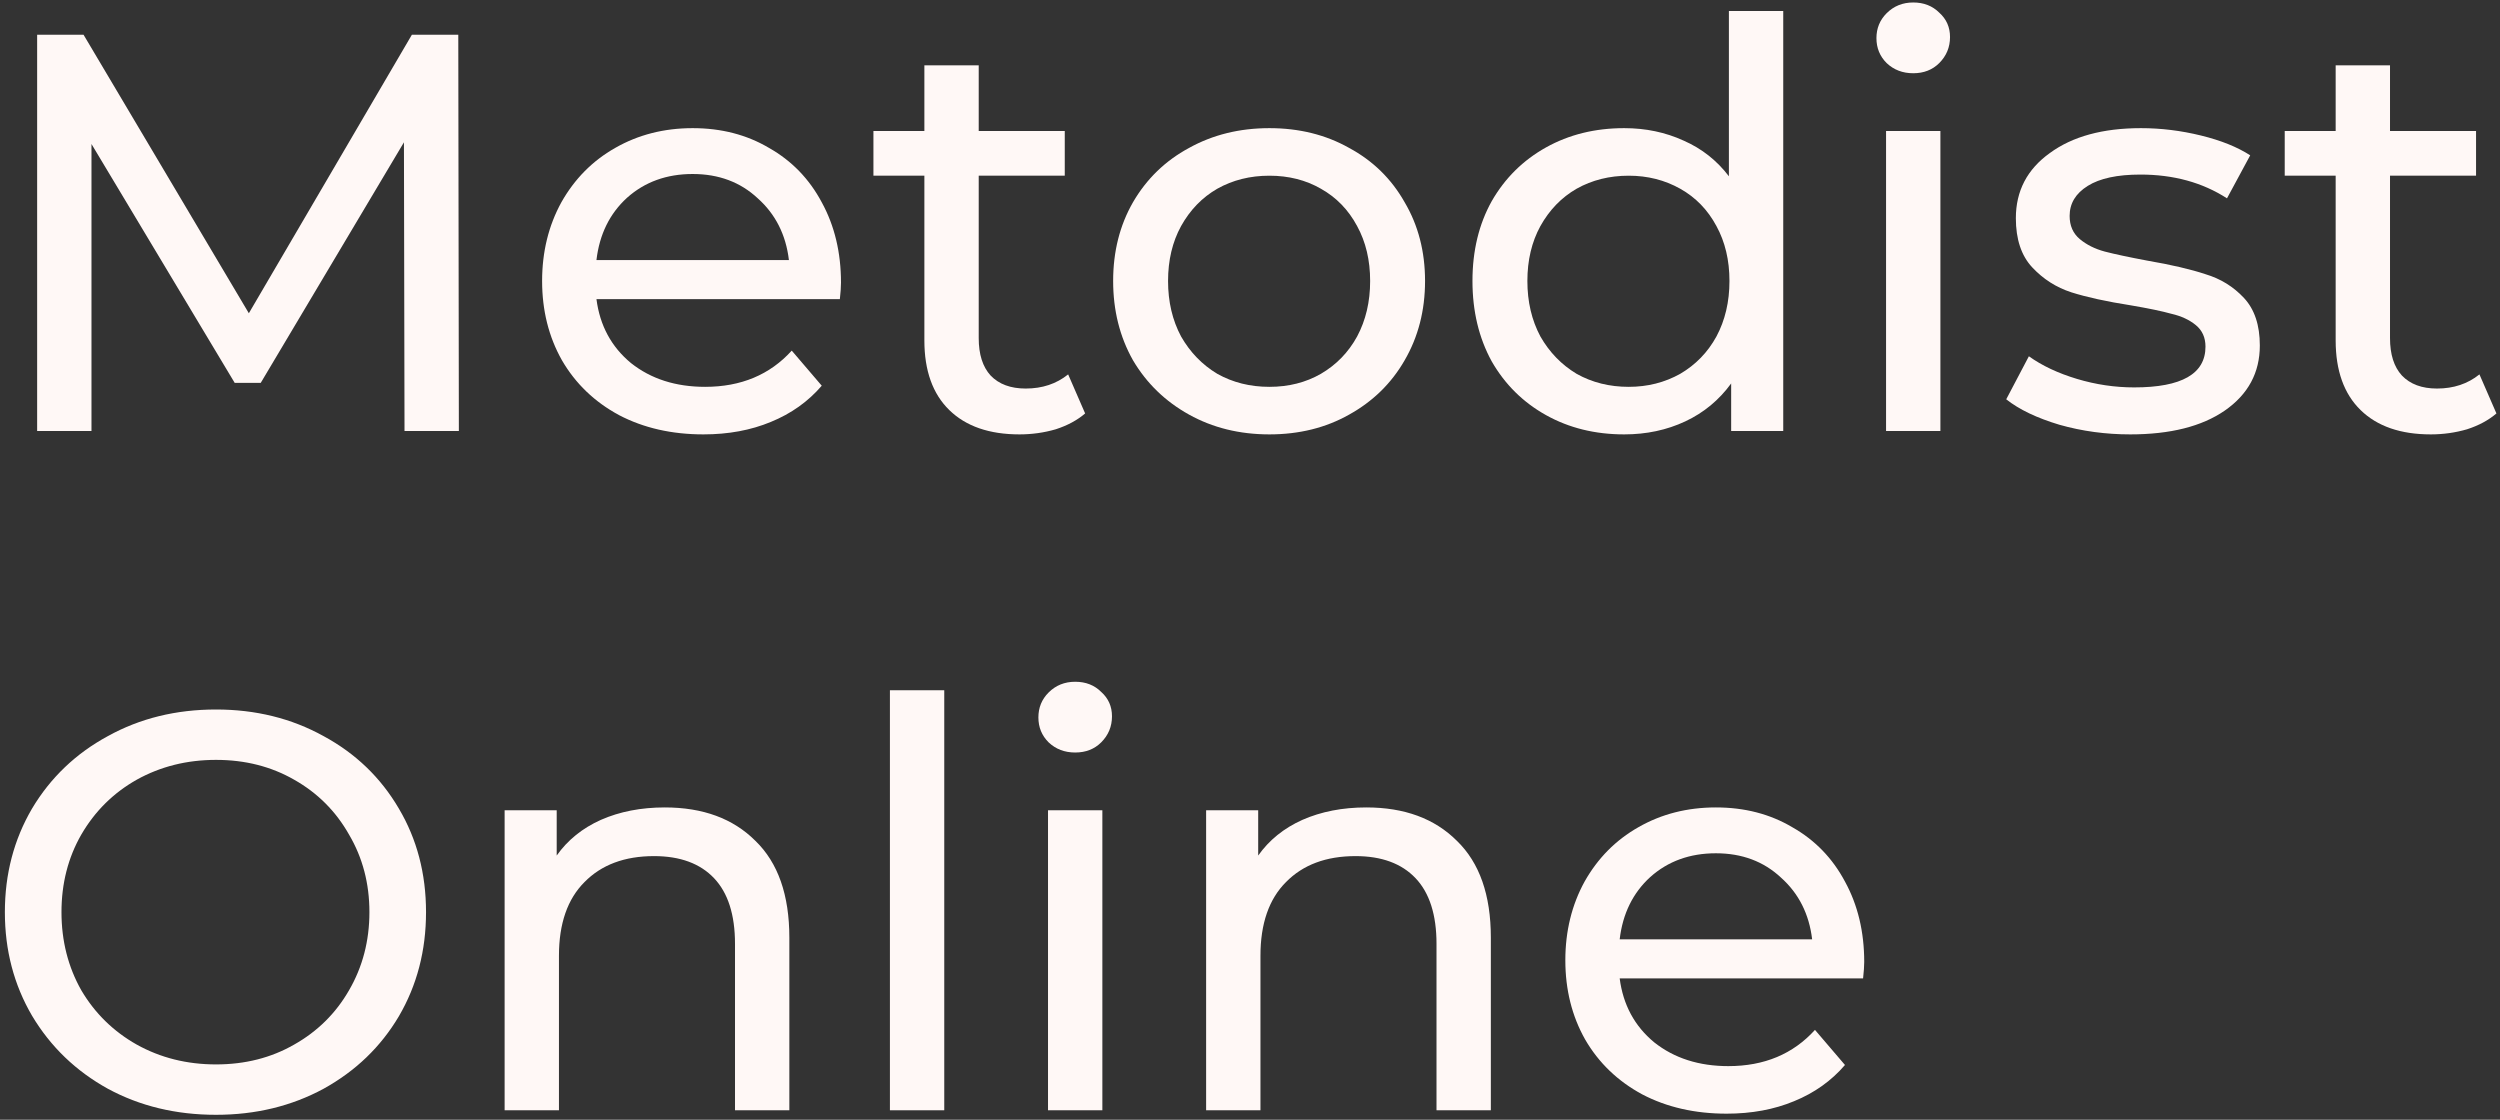 <?xml version="1.0" encoding="UTF-8"?> <svg xmlns="http://www.w3.org/2000/svg" width="451" height="202" viewBox="0 0 451 202" fill="none"><rect x="0" y="0" width="451" height="202" fill="#333333" stroke="none"/> <path d="M72.974 77.751L72.872 25.671L47.036 69.072H42.339L16.503 25.978V77.751H6.7V6.269H15.073L44.892 56.511L74.302 6.269H82.675L82.778 77.751H72.974Z" fill="#FFF8F6"></path> <path d="M151.715 50.997C151.715 51.745 151.647 52.733 151.511 53.958H107.6C108.213 58.724 110.289 62.57 113.829 65.497C117.437 68.357 121.897 69.786 127.207 69.786C133.674 69.786 138.882 67.608 142.831 63.251L148.243 69.582C145.792 72.441 142.729 74.62 139.052 76.118C135.444 77.615 131.394 78.364 126.9 78.364C121.182 78.364 116.11 77.207 111.685 74.892C107.26 72.51 103.822 69.208 101.371 64.987C98.988 60.766 97.797 56 97.797 50.69C97.797 45.448 98.954 40.717 101.269 36.496C103.652 32.275 106.885 29.007 110.97 26.692C115.123 24.31 119.786 23.118 124.96 23.118C130.134 23.118 134.729 24.31 138.746 26.692C142.831 29.007 145.996 32.275 148.243 36.496C150.558 40.717 151.715 45.55 151.715 50.997ZM124.96 31.39C120.263 31.39 116.314 32.82 113.114 35.679C109.983 38.538 108.145 42.282 107.6 46.912H142.32C141.776 42.351 139.903 38.64 136.704 35.781C133.572 32.854 129.658 31.39 124.96 31.39Z" fill="#FFF8F6"></path> <path d="M195.759 74.586C194.329 75.811 192.559 76.764 190.449 77.445C188.338 78.058 186.16 78.364 183.913 78.364C178.467 78.364 174.246 76.9 171.251 73.973C168.255 71.046 166.757 66.859 166.757 61.413V31.696H157.567V23.629H166.757V11.783H176.561V23.629H192.083V31.696H176.561V61.004C176.561 63.931 177.276 66.178 178.705 67.744C180.203 69.31 182.313 70.093 185.037 70.093C188.032 70.093 190.585 69.242 192.695 67.54L195.759 74.586Z" fill="#FFF8F6"></path> <path d="M228.997 78.364C223.619 78.364 218.785 77.173 214.496 74.79C210.207 72.407 206.837 69.14 204.386 64.987C202.004 60.766 200.812 56 200.812 50.69C200.812 45.38 202.004 40.649 204.386 36.496C206.837 32.275 210.207 29.007 214.496 26.692C218.785 24.31 223.619 23.118 228.997 23.118C234.375 23.118 239.175 24.31 243.395 26.692C247.684 29.007 251.02 32.275 253.403 36.496C255.854 40.649 257.079 45.38 257.079 50.69C257.079 56 255.854 60.766 253.403 64.987C251.02 69.14 247.684 72.407 243.395 74.79C239.175 77.173 234.375 78.364 228.997 78.364ZM228.997 69.786C232.469 69.786 235.566 69.003 238.29 67.438C241.081 65.804 243.259 63.557 244.825 60.698C246.391 57.77 247.174 54.435 247.174 50.69C247.174 46.946 246.391 43.644 244.825 40.785C243.259 37.857 241.081 35.611 238.29 34.045C235.566 32.479 232.469 31.696 228.997 31.696C225.525 31.696 222.393 32.479 219.602 34.045C216.879 35.611 214.7 37.857 213.066 40.785C211.501 43.644 210.718 46.946 210.718 50.69C210.718 54.435 211.501 57.77 213.066 60.698C214.7 63.557 216.879 65.804 219.602 67.438C222.393 69.003 225.525 69.786 228.997 69.786Z" fill="#FFF8F6"></path> <path d="M321.696 1.98V77.751H312.301V69.174C310.123 72.169 307.365 74.45 304.03 76.016C300.694 77.581 297.017 78.364 293.001 78.364C287.759 78.364 283.061 77.207 278.909 74.892C274.756 72.578 271.488 69.344 269.105 65.191C266.791 60.97 265.633 56.136 265.633 50.69C265.633 45.244 266.791 40.444 269.105 36.292C271.488 32.139 274.756 28.905 278.909 26.59C283.061 24.276 287.759 23.118 293.001 23.118C296.881 23.118 300.455 23.867 303.723 25.365C306.991 26.795 309.714 28.939 311.893 31.798V1.98H321.696ZM293.818 69.786C297.222 69.786 300.319 69.003 303.11 67.438C305.902 65.804 308.08 63.557 309.646 60.698C311.212 57.77 311.995 54.435 311.995 50.69C311.995 46.946 311.212 43.644 309.646 40.785C308.08 37.857 305.902 35.611 303.11 34.045C300.319 32.479 297.222 31.696 293.818 31.696C290.346 31.696 287.214 32.479 284.423 34.045C281.7 35.611 279.521 37.857 277.887 40.785C276.322 43.644 275.539 46.946 275.539 50.69C275.539 54.435 276.322 57.77 277.887 60.698C279.521 63.557 281.7 65.804 284.423 67.438C287.214 69.003 290.346 69.786 293.818 69.786Z" fill="#FFF8F6"></path> <path d="M340.245 23.629H350.048V77.751H340.245V23.629ZM345.146 13.213C343.24 13.213 341.64 12.6 340.347 11.375C339.121 10.149 338.509 8.652 338.509 6.882C338.509 5.112 339.121 3.614 340.347 2.388C341.64 1.095 343.24 0.448 345.146 0.448C347.053 0.448 348.618 1.061 349.844 2.286C351.137 3.444 351.784 4.907 351.784 6.677C351.784 8.516 351.137 10.081 349.844 11.375C348.618 12.6 347.053 13.213 345.146 13.213Z" fill="#FFF8F6"></path> <path d="M384.288 78.364C379.863 78.364 375.608 77.785 371.523 76.628C367.438 75.403 364.239 73.871 361.924 72.033L366.009 64.272C368.391 65.974 371.285 67.335 374.689 68.357C378.093 69.378 381.531 69.888 385.003 69.888C393.581 69.888 397.869 67.438 397.869 62.536C397.869 60.902 397.291 59.609 396.134 58.656C394.976 57.702 393.512 57.022 391.742 56.613C390.04 56.136 387.59 55.626 384.39 55.081C380.033 54.401 376.459 53.618 373.668 52.733C370.944 51.848 368.596 50.35 366.621 48.239C364.647 46.129 363.66 43.168 363.66 39.355C363.66 34.453 365.702 30.539 369.787 27.612C373.872 24.616 379.352 23.118 386.228 23.118C389.836 23.118 393.444 23.561 397.053 24.446C400.661 25.331 403.622 26.522 405.937 28.02L401.75 35.781C397.325 32.922 392.117 31.492 386.126 31.492C381.973 31.492 378.807 32.173 376.629 33.534C374.45 34.896 373.361 36.7 373.361 38.947C373.361 40.717 373.974 42.112 375.199 43.133C376.425 44.155 377.922 44.904 379.693 45.38C381.531 45.857 384.084 46.401 387.351 47.014C391.708 47.763 395.214 48.58 397.869 49.465C400.593 50.282 402.907 51.711 404.814 53.754C406.72 55.796 407.673 58.656 407.673 62.332C407.673 67.233 405.562 71.148 401.341 74.075C397.189 76.935 391.504 78.364 384.288 78.364Z" fill="#FFF8F6"></path> <path d="M450.356 74.586C448.926 75.811 447.156 76.764 445.046 77.445C442.935 78.058 440.757 78.364 438.51 78.364C433.064 78.364 428.843 76.9 425.847 73.973C422.852 71.046 421.354 66.859 421.354 61.413V31.696H412.164V23.629H421.354V11.783H431.158V23.629H446.679V31.696H431.158V61.004C431.158 63.931 431.872 66.178 433.302 67.744C434.8 69.31 436.91 70.093 439.633 70.093C442.629 70.093 445.182 69.242 447.292 67.54L450.356 74.586Z" fill="#FFF8F6"></path> <path d="M38.969 201.11C31.753 201.11 25.251 199.544 19.464 196.413C13.678 193.213 9.116 188.822 5.781 183.239C2.513 177.657 0.879 171.428 0.879 164.552C0.879 157.676 2.513 151.447 5.781 145.864C9.116 140.282 13.678 135.925 19.464 132.793C25.251 129.593 31.753 127.994 38.969 127.994C46.117 127.994 52.585 129.593 58.371 132.793C64.158 135.925 68.685 140.282 71.953 145.864C75.221 151.379 76.855 157.608 76.855 164.552C76.855 171.496 75.221 177.759 71.953 183.341C68.685 188.856 64.158 193.213 58.371 196.413C52.585 199.544 46.117 201.11 38.969 201.11ZM38.969 192.021C44.211 192.021 48.908 190.83 53.061 188.447C57.282 186.065 60.584 182.797 62.967 178.644C65.417 174.423 66.643 169.726 66.643 164.552C66.643 159.378 65.417 154.714 62.967 150.562C60.584 146.341 57.282 143.039 53.061 140.656C48.908 138.273 44.211 137.082 38.969 137.082C33.727 137.082 28.961 138.273 24.672 140.656C20.451 143.039 17.116 146.341 14.665 150.562C12.282 154.714 11.091 159.378 11.091 164.552C11.091 169.726 12.282 174.423 14.665 178.644C17.116 182.797 20.451 186.065 24.672 188.447C28.961 190.83 33.727 192.021 38.969 192.021Z" fill="#FFF8F6"></path> <path d="M119.932 145.66C126.808 145.66 132.255 147.668 136.271 151.685C140.356 155.633 142.398 161.454 142.398 169.147V200.293H132.595V170.27C132.595 165.028 131.336 161.08 128.817 158.425C126.298 155.77 122.69 154.442 117.992 154.442C112.682 154.442 108.495 156.008 105.432 159.139C102.368 162.203 100.836 166.628 100.836 172.415V200.293H91.033V146.171H100.428V154.34C102.402 151.549 105.057 149.404 108.393 147.907C111.797 146.409 115.643 145.66 119.932 145.66Z" fill="#FFF8F6"></path> <path d="M160.541 124.521H170.344V200.293H160.541V124.521Z" fill="#FFF8F6"></path> <path d="M189.062 146.171H198.866V200.293H189.062V146.171ZM193.964 135.754C192.058 135.754 190.458 135.142 189.164 133.916C187.939 132.691 187.326 131.193 187.326 129.423C187.326 127.653 187.939 126.155 189.164 124.93C190.458 123.636 192.058 122.99 193.964 122.99C195.87 122.99 197.436 123.602 198.661 124.828C199.955 125.985 200.602 127.449 200.602 129.219C200.602 131.057 199.955 132.623 198.661 133.916C197.436 135.142 195.87 135.754 193.964 135.754Z" fill="#FFF8F6"></path> <path d="M246.483 145.66C253.359 145.66 258.805 147.668 262.822 151.685C266.906 155.633 268.949 161.454 268.949 169.147V200.293H259.146V170.27C259.146 165.028 257.886 161.08 255.367 158.425C252.848 155.77 249.24 154.442 244.543 154.442C239.232 154.442 235.046 156.008 231.982 159.139C228.919 162.203 227.387 166.628 227.387 172.415V200.293H217.584V146.171H226.978V154.34C228.953 151.549 231.608 149.404 234.944 147.907C238.347 146.409 242.194 145.66 246.483 145.66Z" fill="#FFF8F6"></path> <path d="M336.305 173.538C336.305 174.287 336.237 175.274 336.101 176.5H292.19C292.803 181.265 294.879 185.111 298.419 188.039C302.028 190.898 306.487 192.328 311.797 192.328C318.264 192.328 323.472 190.149 327.421 185.792L332.833 192.124C330.382 194.983 327.319 197.161 323.643 198.659C320.034 200.157 315.984 200.906 311.491 200.906C305.772 200.906 300.7 199.748 296.275 197.434C291.85 195.051 288.412 191.749 285.961 187.528C283.578 183.307 282.387 178.542 282.387 173.232C282.387 167.99 283.544 163.258 285.859 159.037C288.242 154.816 291.475 151.549 295.56 149.234C299.713 146.851 304.376 145.66 309.55 145.66C314.724 145.66 319.32 146.851 323.336 149.234C327.421 151.549 330.587 154.816 332.833 159.037C335.148 163.258 336.305 168.092 336.305 173.538ZM309.55 153.931C304.853 153.931 300.904 155.361 297.705 158.22C294.573 161.08 292.735 164.824 292.19 169.453H326.91C326.366 164.892 324.494 161.182 321.294 158.323C318.162 155.395 314.248 153.931 309.55 153.931Z" fill="#FFF8F6"></path> </svg> 